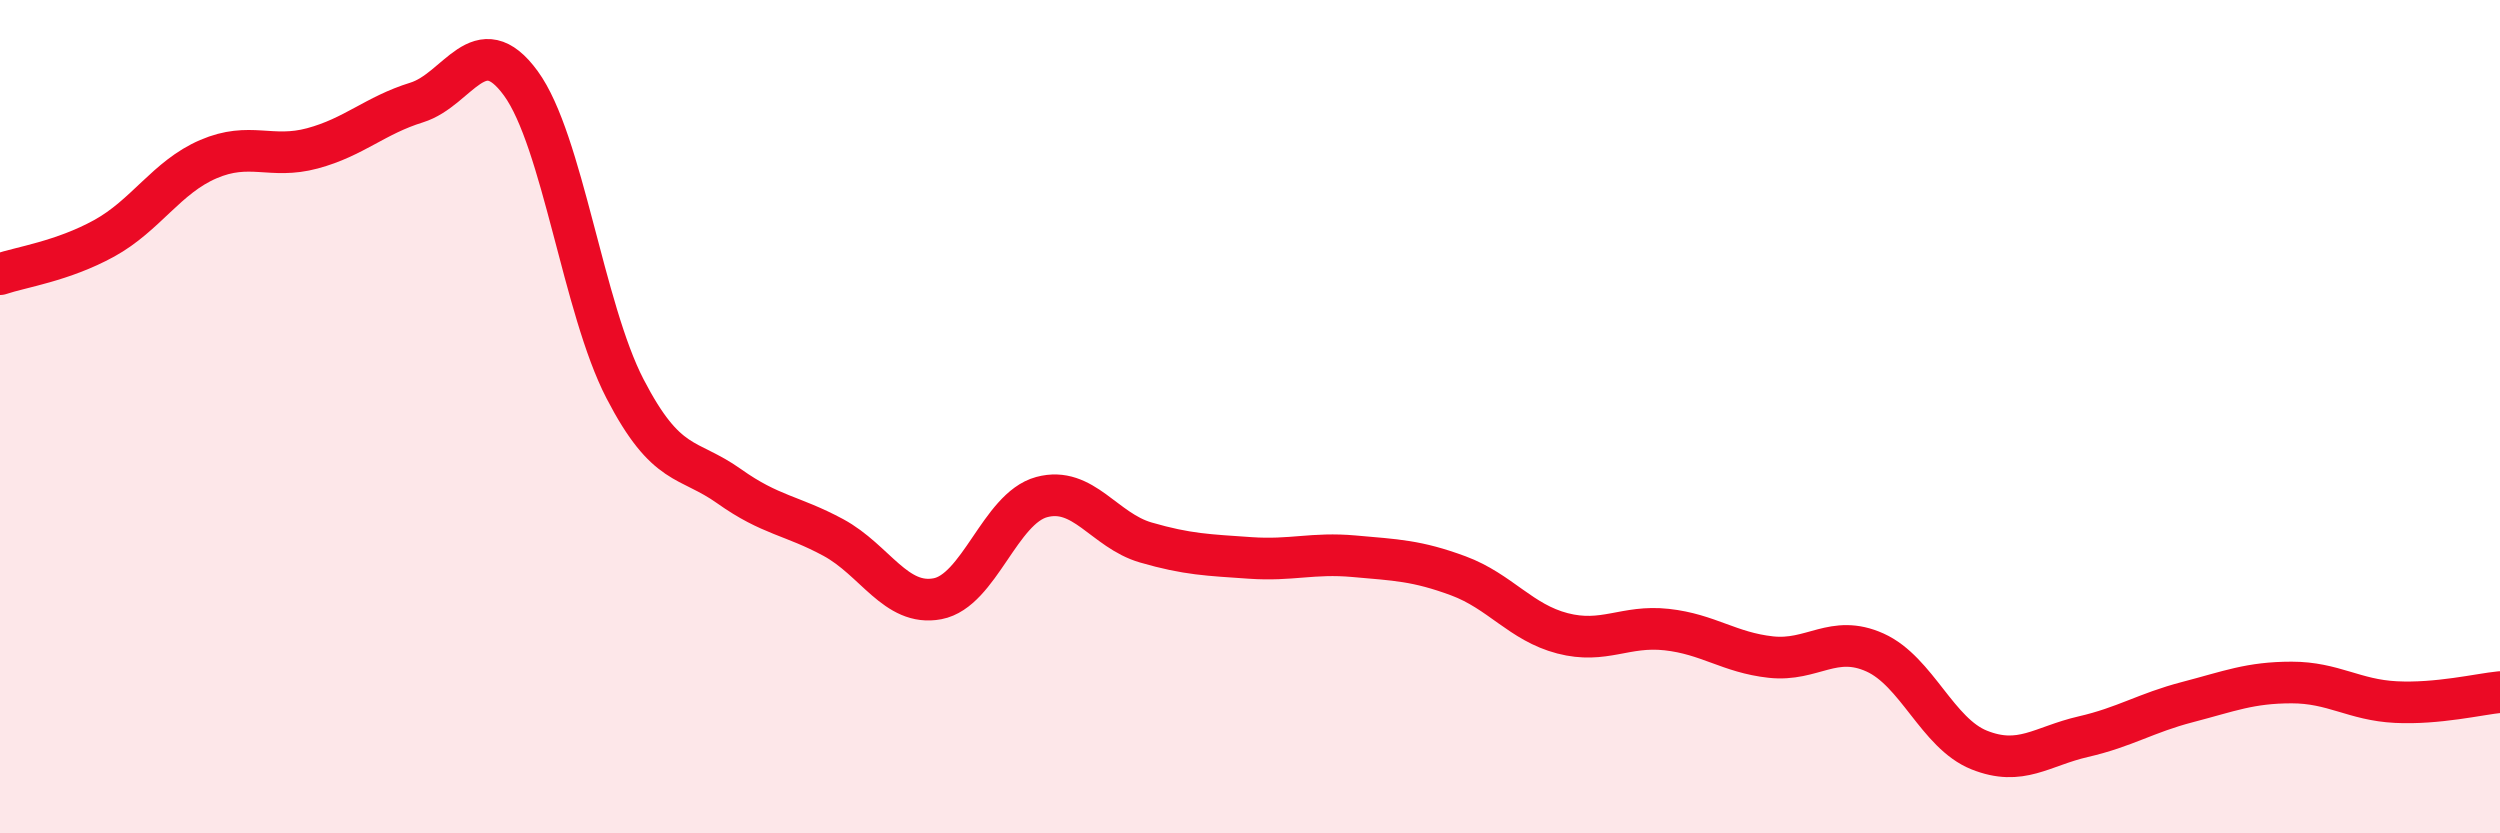 
    <svg width="60" height="20" viewBox="0 0 60 20" xmlns="http://www.w3.org/2000/svg">
      <path
        d="M 0,6.58 C 0.5,6.41 1.5,6.27 2.5,5.72 C 3.5,5.17 4,4.25 5,3.82 C 6,3.39 6.5,3.83 7.5,3.56 C 8.5,3.29 9,2.77 10,2.46 C 11,2.15 11.5,0.63 12.5,2 C 13.5,3.37 14,7.4 15,9.33 C 16,11.26 16.5,10.96 17.5,11.67 C 18.5,12.38 19,12.36 20,12.9 C 21,13.44 21.5,14.56 22.5,14.37 C 23.5,14.18 24,12.2 25,11.93 C 26,11.66 26.5,12.73 27.5,13.02 C 28.5,13.31 29,13.32 30,13.39 C 31,13.46 31.5,13.26 32.5,13.35 C 33.5,13.44 34,13.45 35,13.82 C 36,14.19 36.5,14.94 37.5,15.2 C 38.5,15.46 39,15 40,15.11 C 41,15.22 41.5,15.66 42.5,15.77 C 43.5,15.88 44,15.21 45,15.66 C 46,16.11 46.5,17.6 47.5,18 C 48.5,18.4 49,17.91 50,17.68 C 51,17.45 51.5,17.11 52.5,16.85 C 53.5,16.59 54,16.38 55,16.38 C 56,16.38 56.5,16.8 57.5,16.85 C 58.5,16.9 59.5,16.66 60,16.61L60 20L0 20Z"
        fill="#EB0A25"
        opacity="0.1"
        stroke-linecap="round"
        stroke-linejoin="round"
      />
      <path
        d="M 0,6.58 C 0.5,6.41 1.5,6.27 2.5,5.72 C 3.5,5.17 4,4.25 5,3.82 C 6,3.39 6.5,3.83 7.5,3.56 C 8.5,3.29 9,2.77 10,2.46 C 11,2.15 11.5,0.63 12.5,2 C 13.5,3.37 14,7.4 15,9.33 C 16,11.26 16.5,10.96 17.5,11.67 C 18.5,12.38 19,12.36 20,12.9 C 21,13.44 21.5,14.56 22.5,14.37 C 23.5,14.18 24,12.2 25,11.93 C 26,11.66 26.5,12.73 27.5,13.02 C 28.5,13.31 29,13.32 30,13.39 C 31,13.46 31.5,13.26 32.5,13.35 C 33.5,13.44 34,13.45 35,13.82 C 36,14.19 36.5,14.94 37.5,15.2 C 38.5,15.46 39,15 40,15.11 C 41,15.22 41.5,15.66 42.5,15.77 C 43.5,15.88 44,15.21 45,15.66 C 46,16.11 46.5,17.6 47.5,18 C 48.5,18.4 49,17.91 50,17.68 C 51,17.45 51.5,17.11 52.5,16.85 C 53.5,16.59 54,16.38 55,16.38 C 56,16.38 56.5,16.8 57.5,16.85 C 58.5,16.9 59.5,16.66 60,16.61"
        stroke="#EB0A25"
        stroke-width="1"
        fill="none"
        stroke-linecap="round"
        stroke-linejoin="round"
      />
    </svg>
  